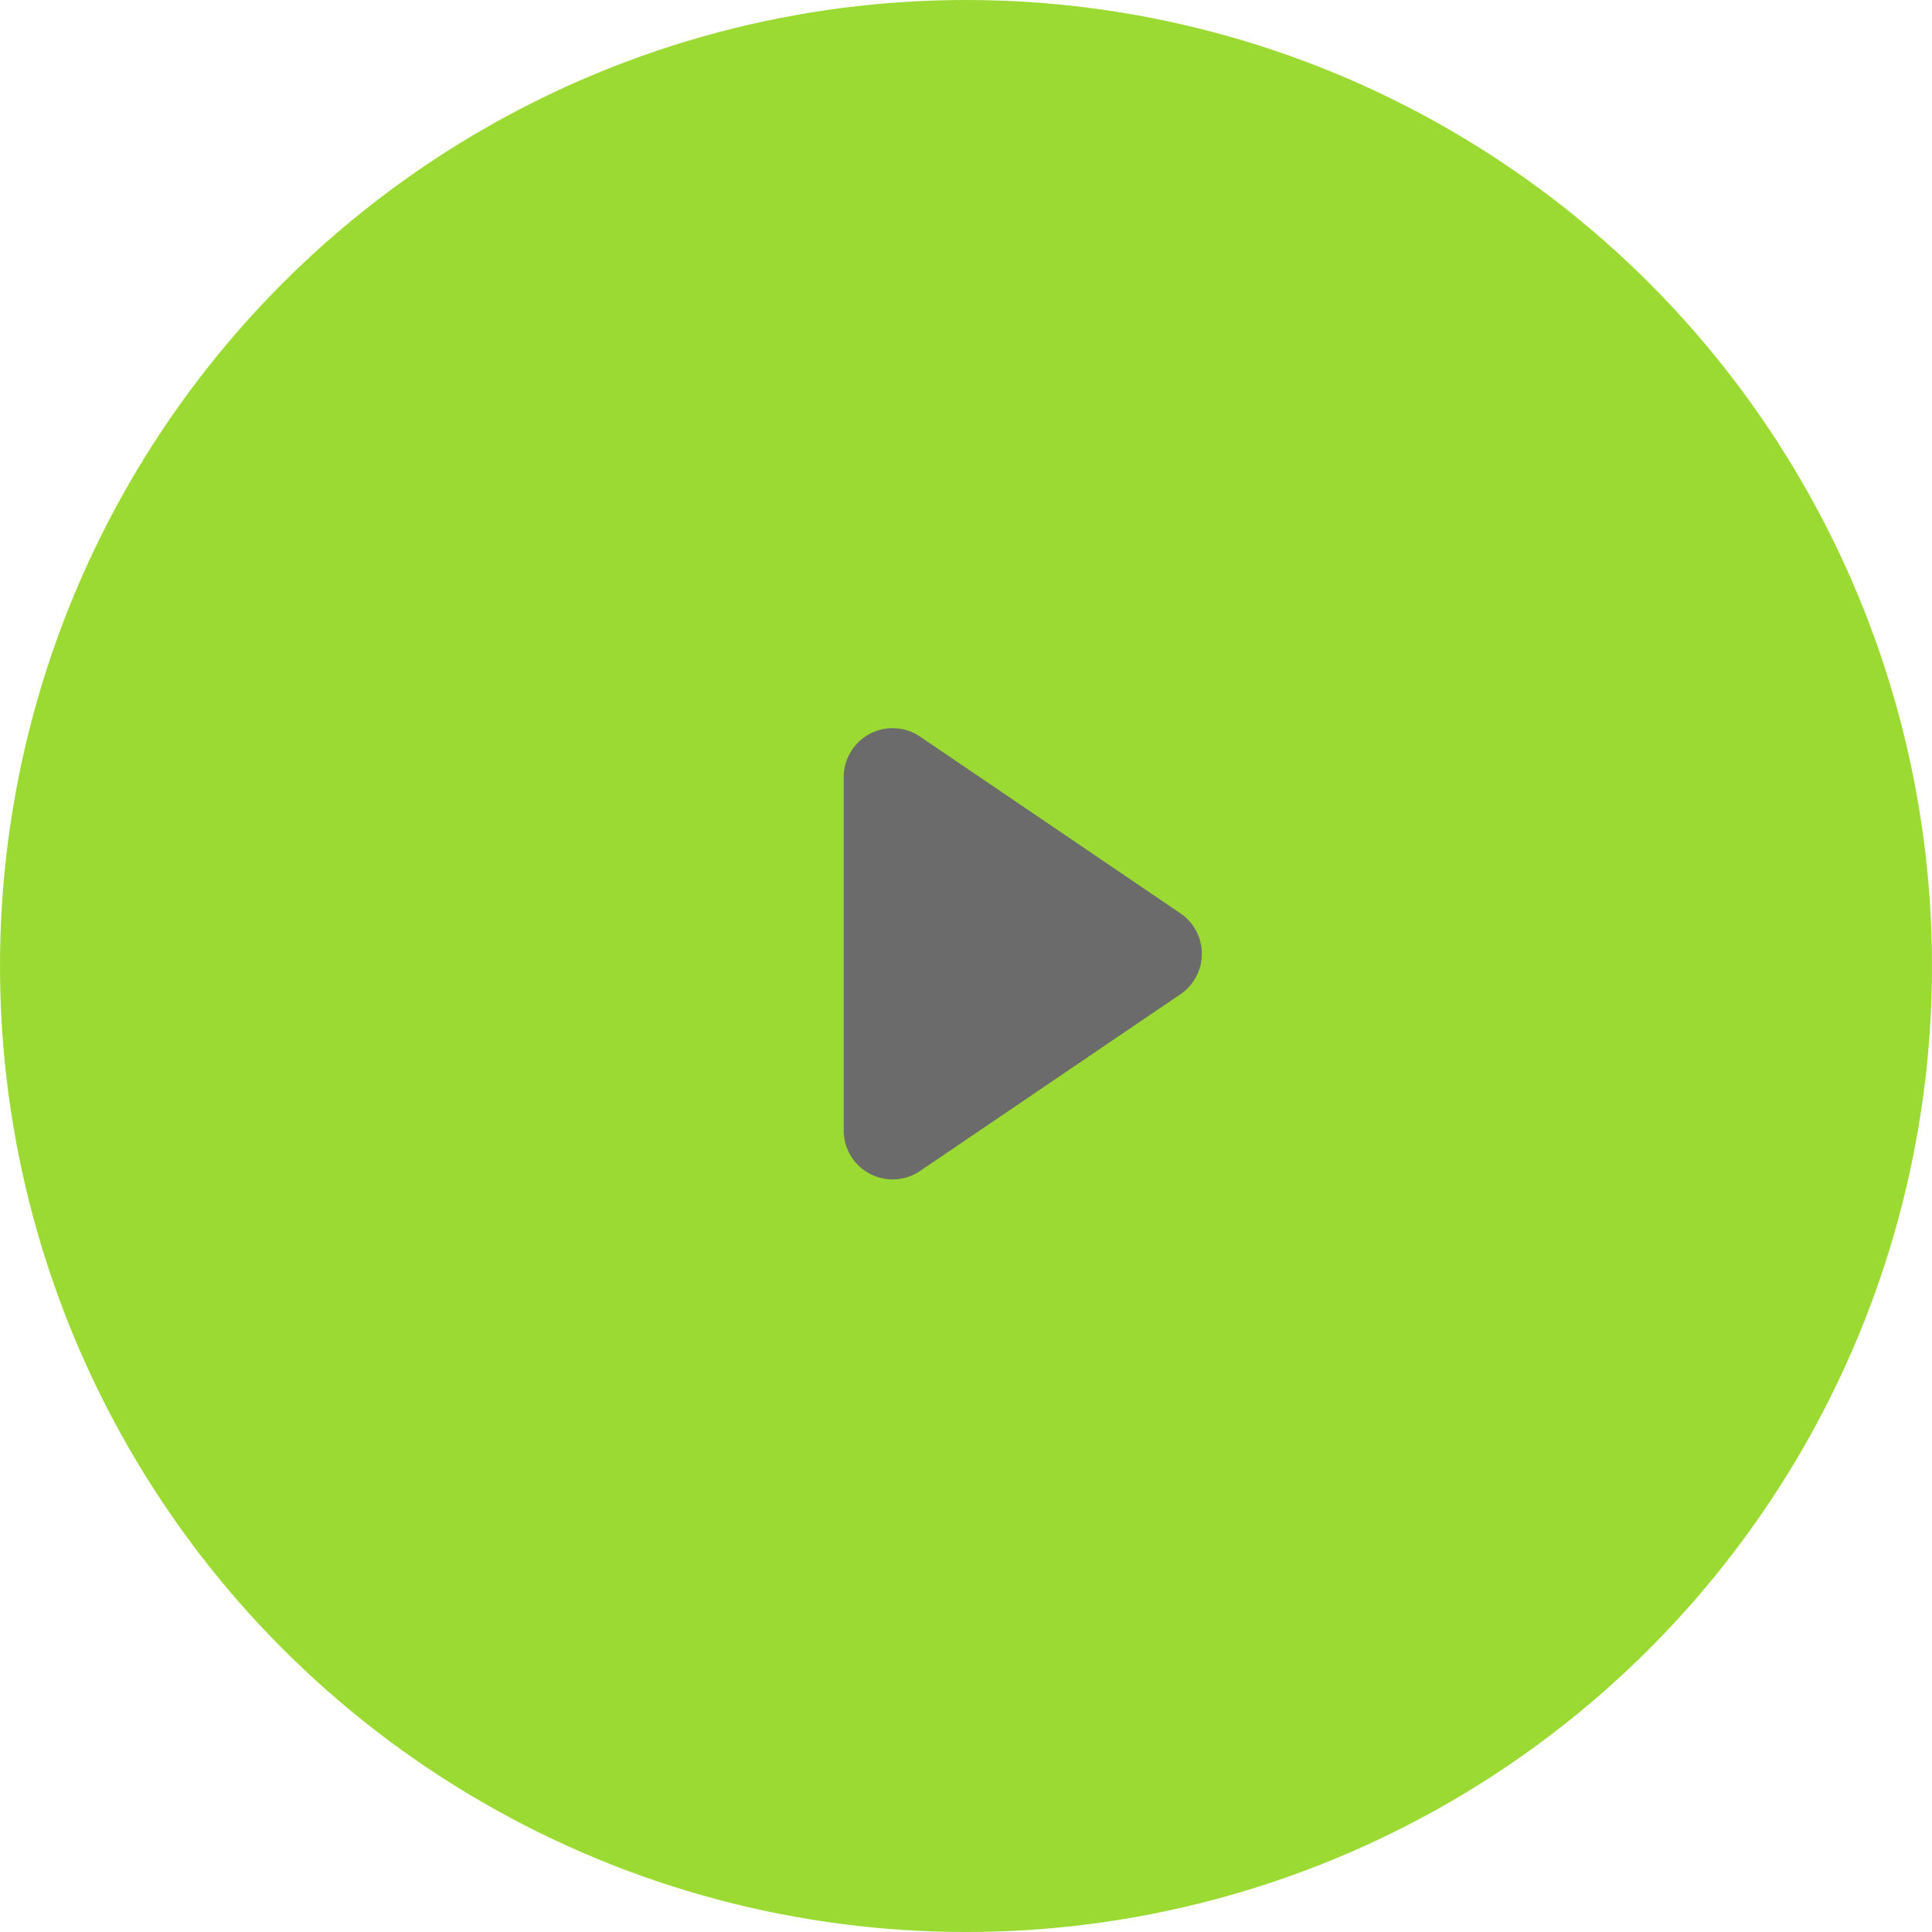 <svg xmlns="http://www.w3.org/2000/svg" width="79" height="79"><g id="Grupo_394" data-name="Grupo 394" transform="translate(-866 -859)"><g id="Elipse_5" data-name="Elipse 5" transform="translate(866 859)" fill="#9bda32" stroke="rgba(255,255,255,0)" stroke-width="1"><circle cx="39.5" cy="39.5" r="39.5" stroke="none"/><circle cx="39.5" cy="39.5" r="39" fill="none"/></g><g id="Polígono_7" data-name="Polígono 7" fill="#6b6b6b"><path d="M9.345 2.438a2 2 0 013.31 0l7.225 10.644a2 2 0 01-1.655 3.123H3.775a2 2 0 01-1.655-3.123z" transform="rotate(90 14.852 901.853)"/><path d="M11 2.561a.986.986 0 00-.827.438L2.947 13.644a.978.978 0 00-.056 1.03c.085.16.34.531.884.531h14.45a.978.978 0 00.884-.532.978.978 0 00-.056-1.03L11.827 3A.986.986 0 0011 2.561m0-1c.629 0 1.258.292 1.655.877l7.225 10.644c.901 1.328-.05 3.123-1.655 3.123H3.775c-1.605 0-2.556-1.795-1.655-3.123L9.345 2.438A1.986 1.986 0 0111 1.56z" fill="rgba(255,255,255,0)" transform="rotate(90 14.852 901.853)"/></g></g></svg>